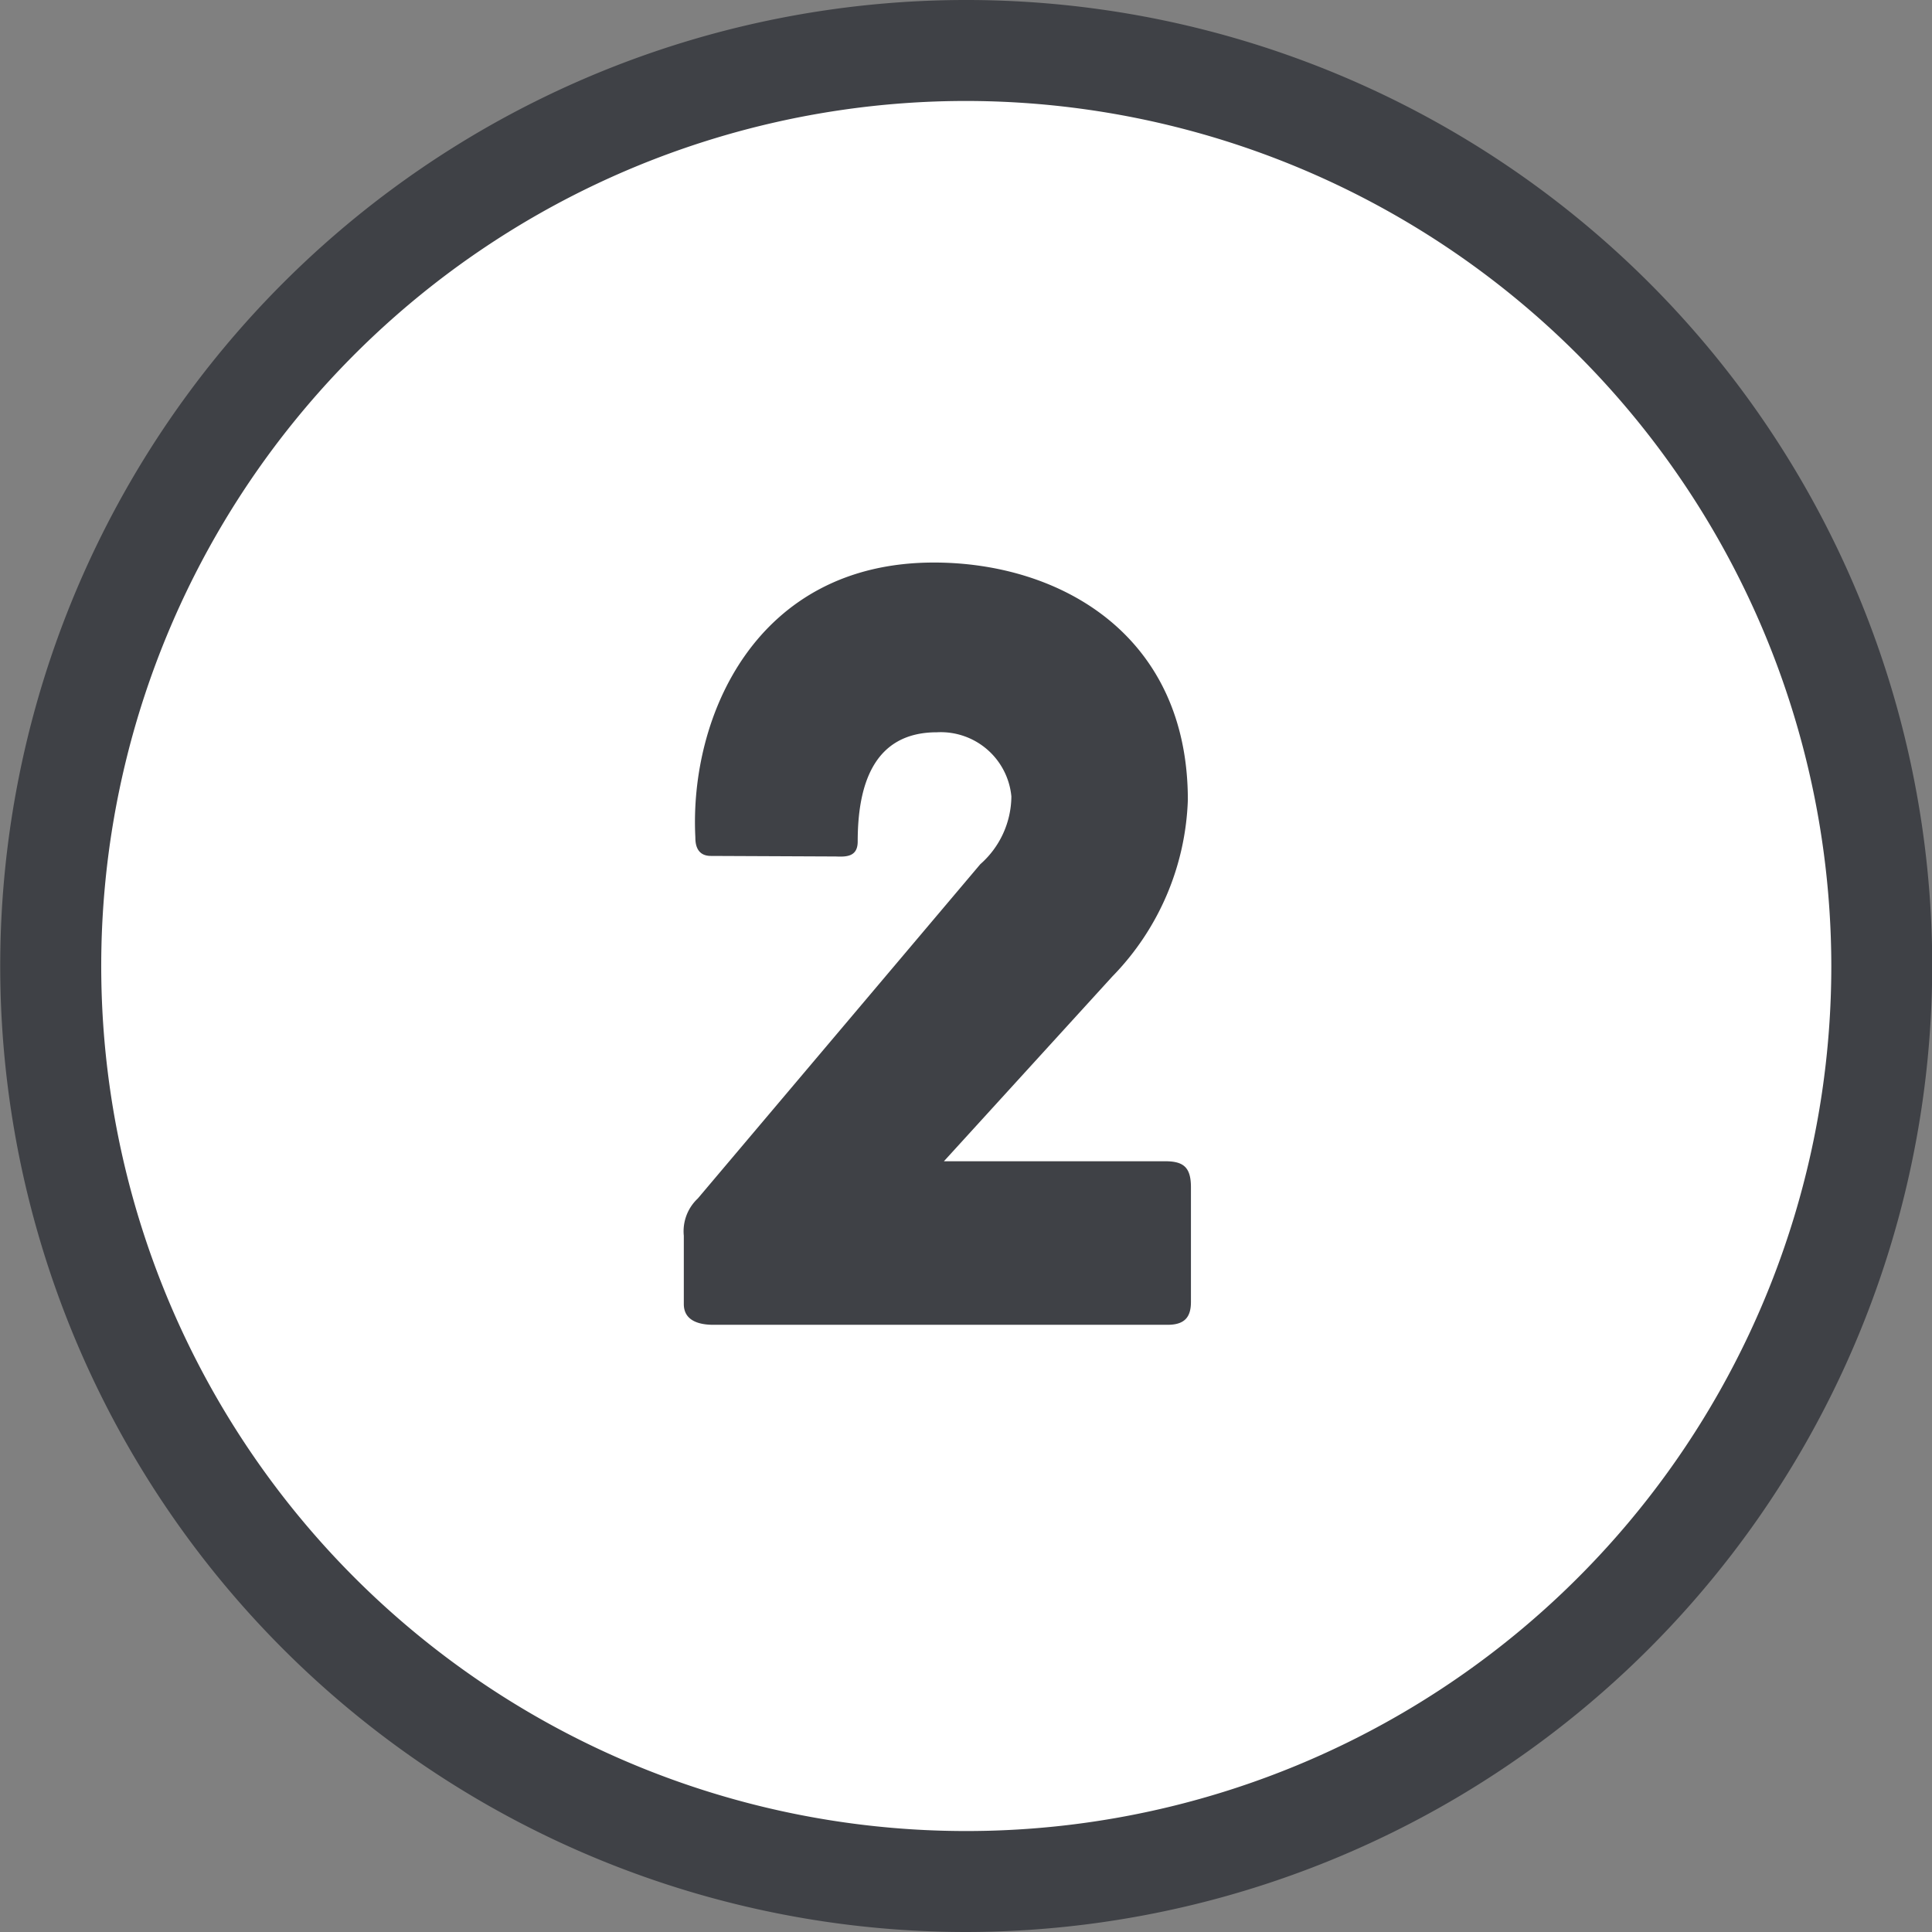 <?xml version="1.0" encoding="UTF-8"?><svg xmlns="http://www.w3.org/2000/svg" xmlns:xlink="http://www.w3.org/1999/xlink" width="35" height="35" viewBox="0 0 35 35">
  <rect x="0" y="0" width="35" height="35" fill="#808080" stroke="none"/>
  <defs>
    <style>
      .cls-1 {
        clip-path: url(#clip-cms_funktionsbekleidung_pflege_step_2);
      }

      .cls-2 {
        fill: #fff;
      }

      .cls-3 {
        fill: #3f4146;
      }
    </style>
    <clipPath id="clip-cms_funktionsbekleidung_pflege_step_2">
      <rect width="35" height="35"/>
    </clipPath>
  </defs>
  <g id="cms_funktionsbekleidung_pflege_step_2" class="cls-1">
    <g id="_2" data-name="2" transform="translate(-180.157 -338.38)">
      <circle id="Ellipse_122" data-name="Ellipse 122" class="cls-2" cx="16.5" cy="16.5" r="16.5" transform="translate(181.157 339.38)"/>
      <path id="Pfad_284" data-name="Pfad 284" class="cls-3" d="M197.3,373.38a17.5,17.5,0,1,1,17.5-17.5A17.521,17.521,0,0,1,197.3,373.38Zm0-33.171a15.671,15.671,0,1,0,15.672,15.671A15.689,15.689,0,0,0,197.3,340.209Z" transform="translate(0.361)"/>
      <path id="Pfad_839" data-name="Pfad 839" class="cls-3" d="M-1.856-8.484c.2.009.394,0,.394-.272,0-1.012.281-1.978,1.434-1.978a1.285,1.285,0,0,1,1.35,1.162A1.651,1.651,0,0,1,.759-8.344L-4.359-2.288a.812.812,0,0,0-.253.675V-.375c0,.319.309.375.534.375H4.153c.309,0,.422-.141.422-.413V-2.494c0-.366-.141-.469-.469-.469H.1L3.15-6.309a4.807,4.807,0,0,0,1.369-3.2c0-2.991-2.316-4.3-4.6-4.3-3.225,0-4.434,2.794-4.322,4.978,0,.094.009.337.281.337Z" transform="translate(197.157 362.38)"/>
    </g>
  </g>
</svg>
